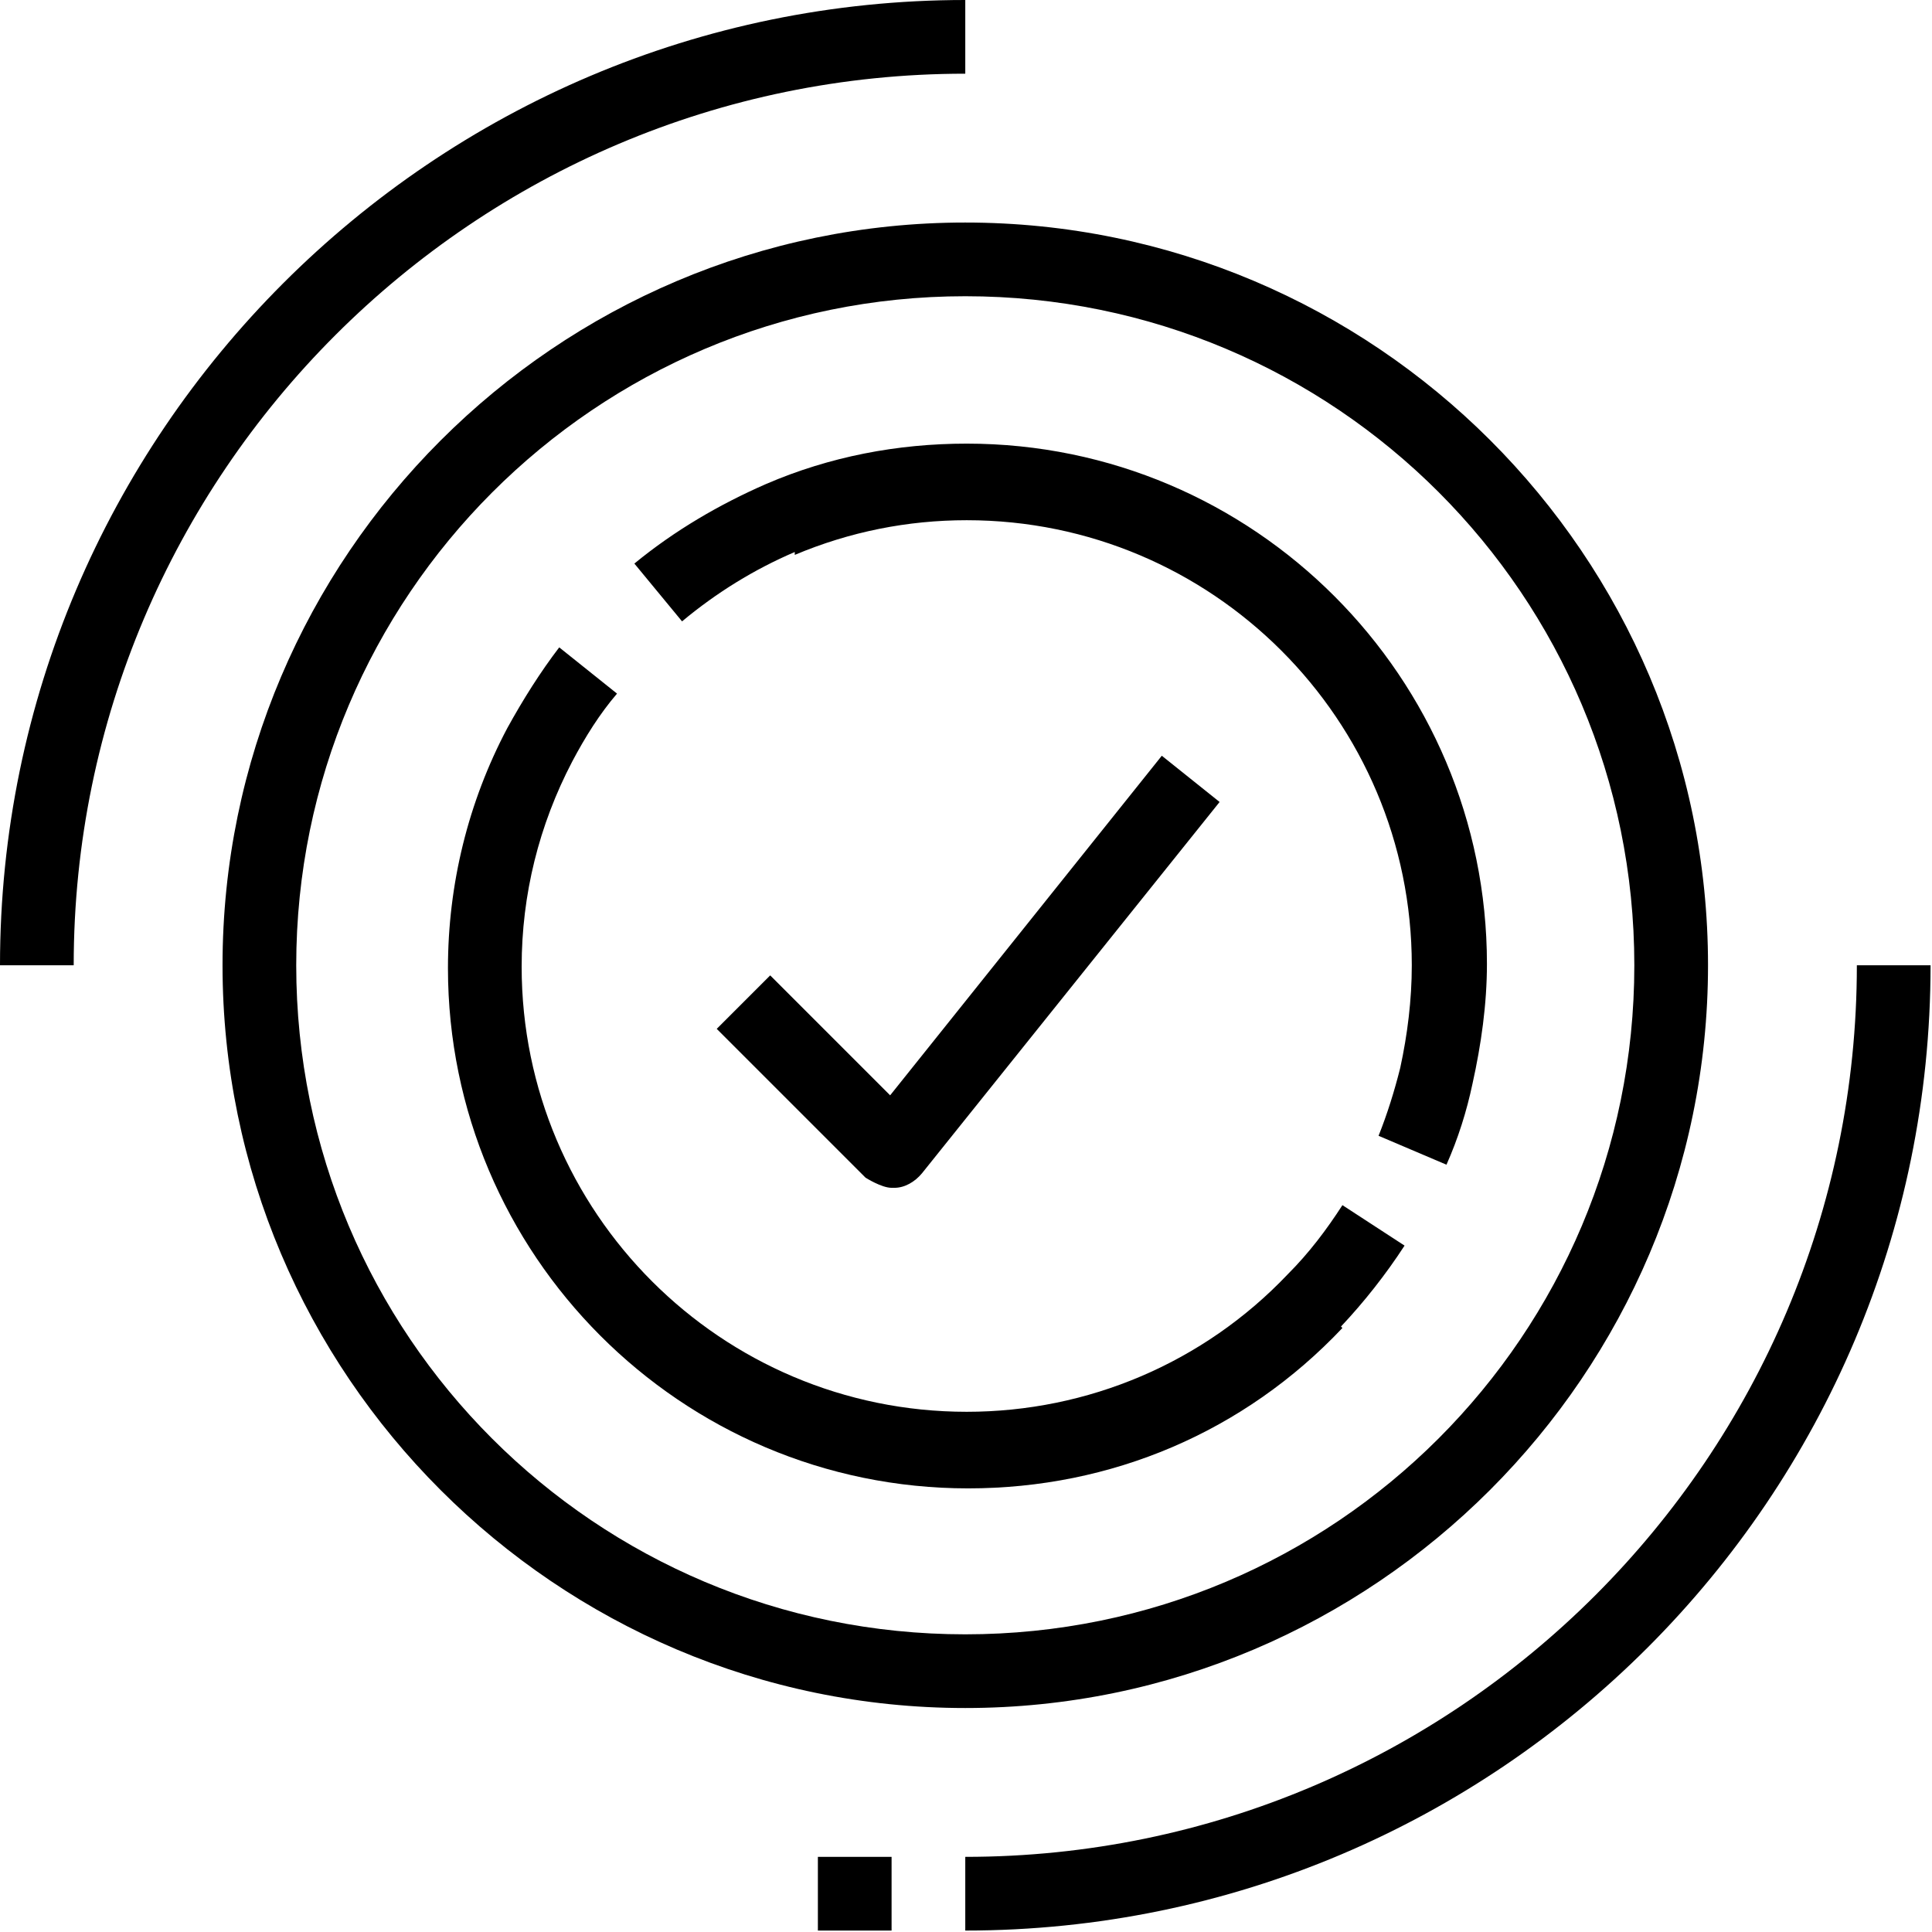 <?xml version="1.0" encoding="UTF-8"?><svg id="Ebene_2" xmlns="http://www.w3.org/2000/svg" viewBox="0 0 13.37 13.37"><g id="Ebene_1-2"><g><path d="m.51,6.68C.51,3.28,3.28.51,6.68.51v-.51C3,0,0,3,0,6.68h.51Zm12.85,0h-.51c0,3.4-2.77,6.17-6.17,6.17v.51c3.69,0,6.68-3,6.68-6.68Z"/><path d="m6.17,12.85h-.51v.51h.51v-.51Z"/><path d="m11.82,6.68c0-2.84-2.31-5.14-5.14-5.14S1.54,3.85,1.54,6.68s2.31,5.14,5.14,5.14,5.14-2.31,5.14-5.14Zm-9.77,0c0-2.55,2.07-4.63,4.63-4.63s4.63,2.07,4.63,4.63-2.07,4.63-4.63,4.63-4.63-2.07-4.63-4.63Z"/><path d="m9.28,9.18c.16-.17.31-.36.44-.56l-.43-.28c-.11.17-.23.33-.38.48-.58.61-1.38.95-2.22.95-1.7,0-3.08-1.38-3.08-3.08,0-.5.12-.98.35-1.42.09-.17.19-.33.31-.47l-.4-.32c-.13.17-.25.36-.36.56-.27.51-.41,1.08-.41,1.66,0,1.98,1.61,3.6,3.6,3.6.99,0,1.91-.39,2.59-1.11Zm-3.78-5.34c.38-.16.78-.24,1.19-.24,1.7,0,3.08,1.38,3.08,3.08,0,.24-.03.48-.08.71-.04.16-.09.32-.15.47l.47.2c.08-.18.14-.37.18-.56.06-.27.1-.55.1-.83,0-1.98-1.61-3.6-3.6-3.6-.48,0-.95.09-1.39.28-.32.14-.63.32-.91.55l.33.4c.24-.2.5-.36.78-.48h0Z"/><path d="m5.32,6.76l-.36.36,1.03,1.03s.11.07.18.07h.02c.07,0,.14-.04.19-.1l2.06-2.57-.4-.32-1.88,2.35-.83-.83h0Z"/></g></g></svg>